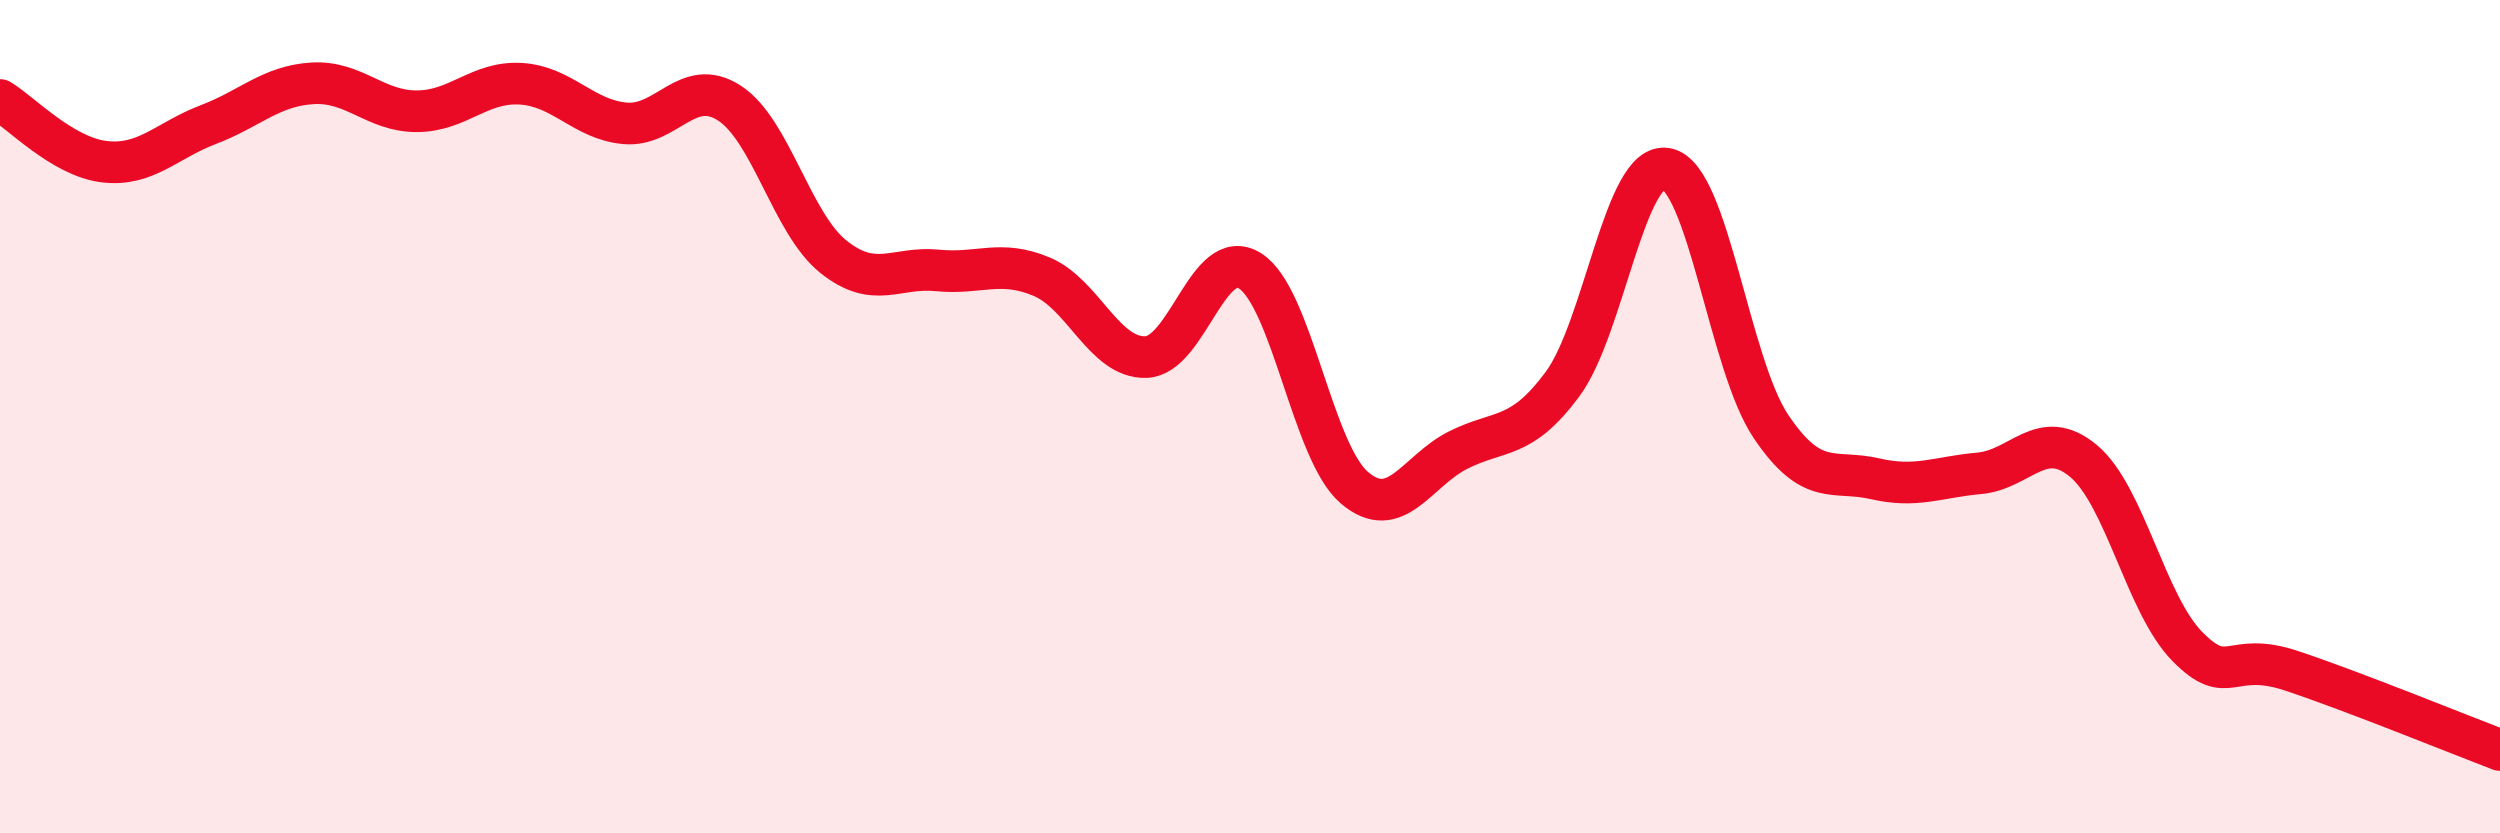 
    <svg width="60" height="20" viewBox="0 0 60 20" xmlns="http://www.w3.org/2000/svg">
      <path
        d="M 0,2.4 C 0.5,2.7 1.5,3.76 2.5,3.88 C 3.5,4 4,3.37 5,2.99 C 6,2.61 6.5,2.06 7.5,2 C 8.5,1.94 9,2.67 10,2.67 C 11,2.67 11.5,1.95 12.5,2.01 C 13.5,2.07 14,2.87 15,2.96 C 16,3.05 16.5,1.83 17.5,2.47 C 18.5,3.11 19,5.36 20,6.16 C 21,6.96 21.5,6.39 22.5,6.49 C 23.5,6.59 24,6.22 25,6.64 C 26,7.06 26.5,8.6 27.5,8.57 C 28.5,8.54 29,5.87 30,6.5 C 31,7.13 31.5,10.84 32.5,11.7 C 33.5,12.56 34,11.3 35,10.8 C 36,10.3 36.5,10.57 37.5,9.22 C 38.5,7.87 39,3.85 40,4.05 C 41,4.25 41.5,8.74 42.5,10.23 C 43.5,11.72 44,11.26 45,11.49 C 46,11.72 46.5,11.45 47.5,11.36 C 48.5,11.27 49,10.23 50,11.06 C 51,11.89 51.5,14.51 52.5,15.52 C 53.5,16.53 53.5,15.6 55,16.1 C 56.5,16.6 59,17.62 60,18L60 20L0 20Z"
        fill="#EB0A25"
        opacity="0.1"
        stroke-linecap="round"
        stroke-linejoin="round"
      />
      <path
        d="M 0,2.4 C 0.5,2.7 1.5,3.76 2.5,3.88 C 3.5,4 4,3.37 5,2.99 C 6,2.61 6.5,2.06 7.5,2 C 8.5,1.94 9,2.67 10,2.67 C 11,2.67 11.5,1.95 12.5,2.01 C 13.5,2.07 14,2.87 15,2.96 C 16,3.05 16.5,1.83 17.5,2.47 C 18.5,3.11 19,5.36 20,6.16 C 21,6.96 21.5,6.39 22.5,6.49 C 23.5,6.59 24,6.22 25,6.64 C 26,7.06 26.5,8.6 27.5,8.57 C 28.5,8.54 29,5.87 30,6.5 C 31,7.13 31.5,10.84 32.5,11.7 C 33.5,12.56 34,11.3 35,10.8 C 36,10.3 36.5,10.57 37.5,9.22 C 38.5,7.87 39,3.85 40,4.05 C 41,4.25 41.5,8.74 42.5,10.23 C 43.5,11.72 44,11.26 45,11.49 C 46,11.72 46.5,11.45 47.5,11.36 C 48.5,11.27 49,10.23 50,11.06 C 51,11.89 51.5,14.51 52.5,15.52 C 53.5,16.53 53.5,15.6 55,16.1 C 56.5,16.6 59,17.62 60,18"
        stroke="#EB0A25"
        stroke-width="1"
        fill="none"
        stroke-linecap="round"
        stroke-linejoin="round"
      />
    </svg>
  